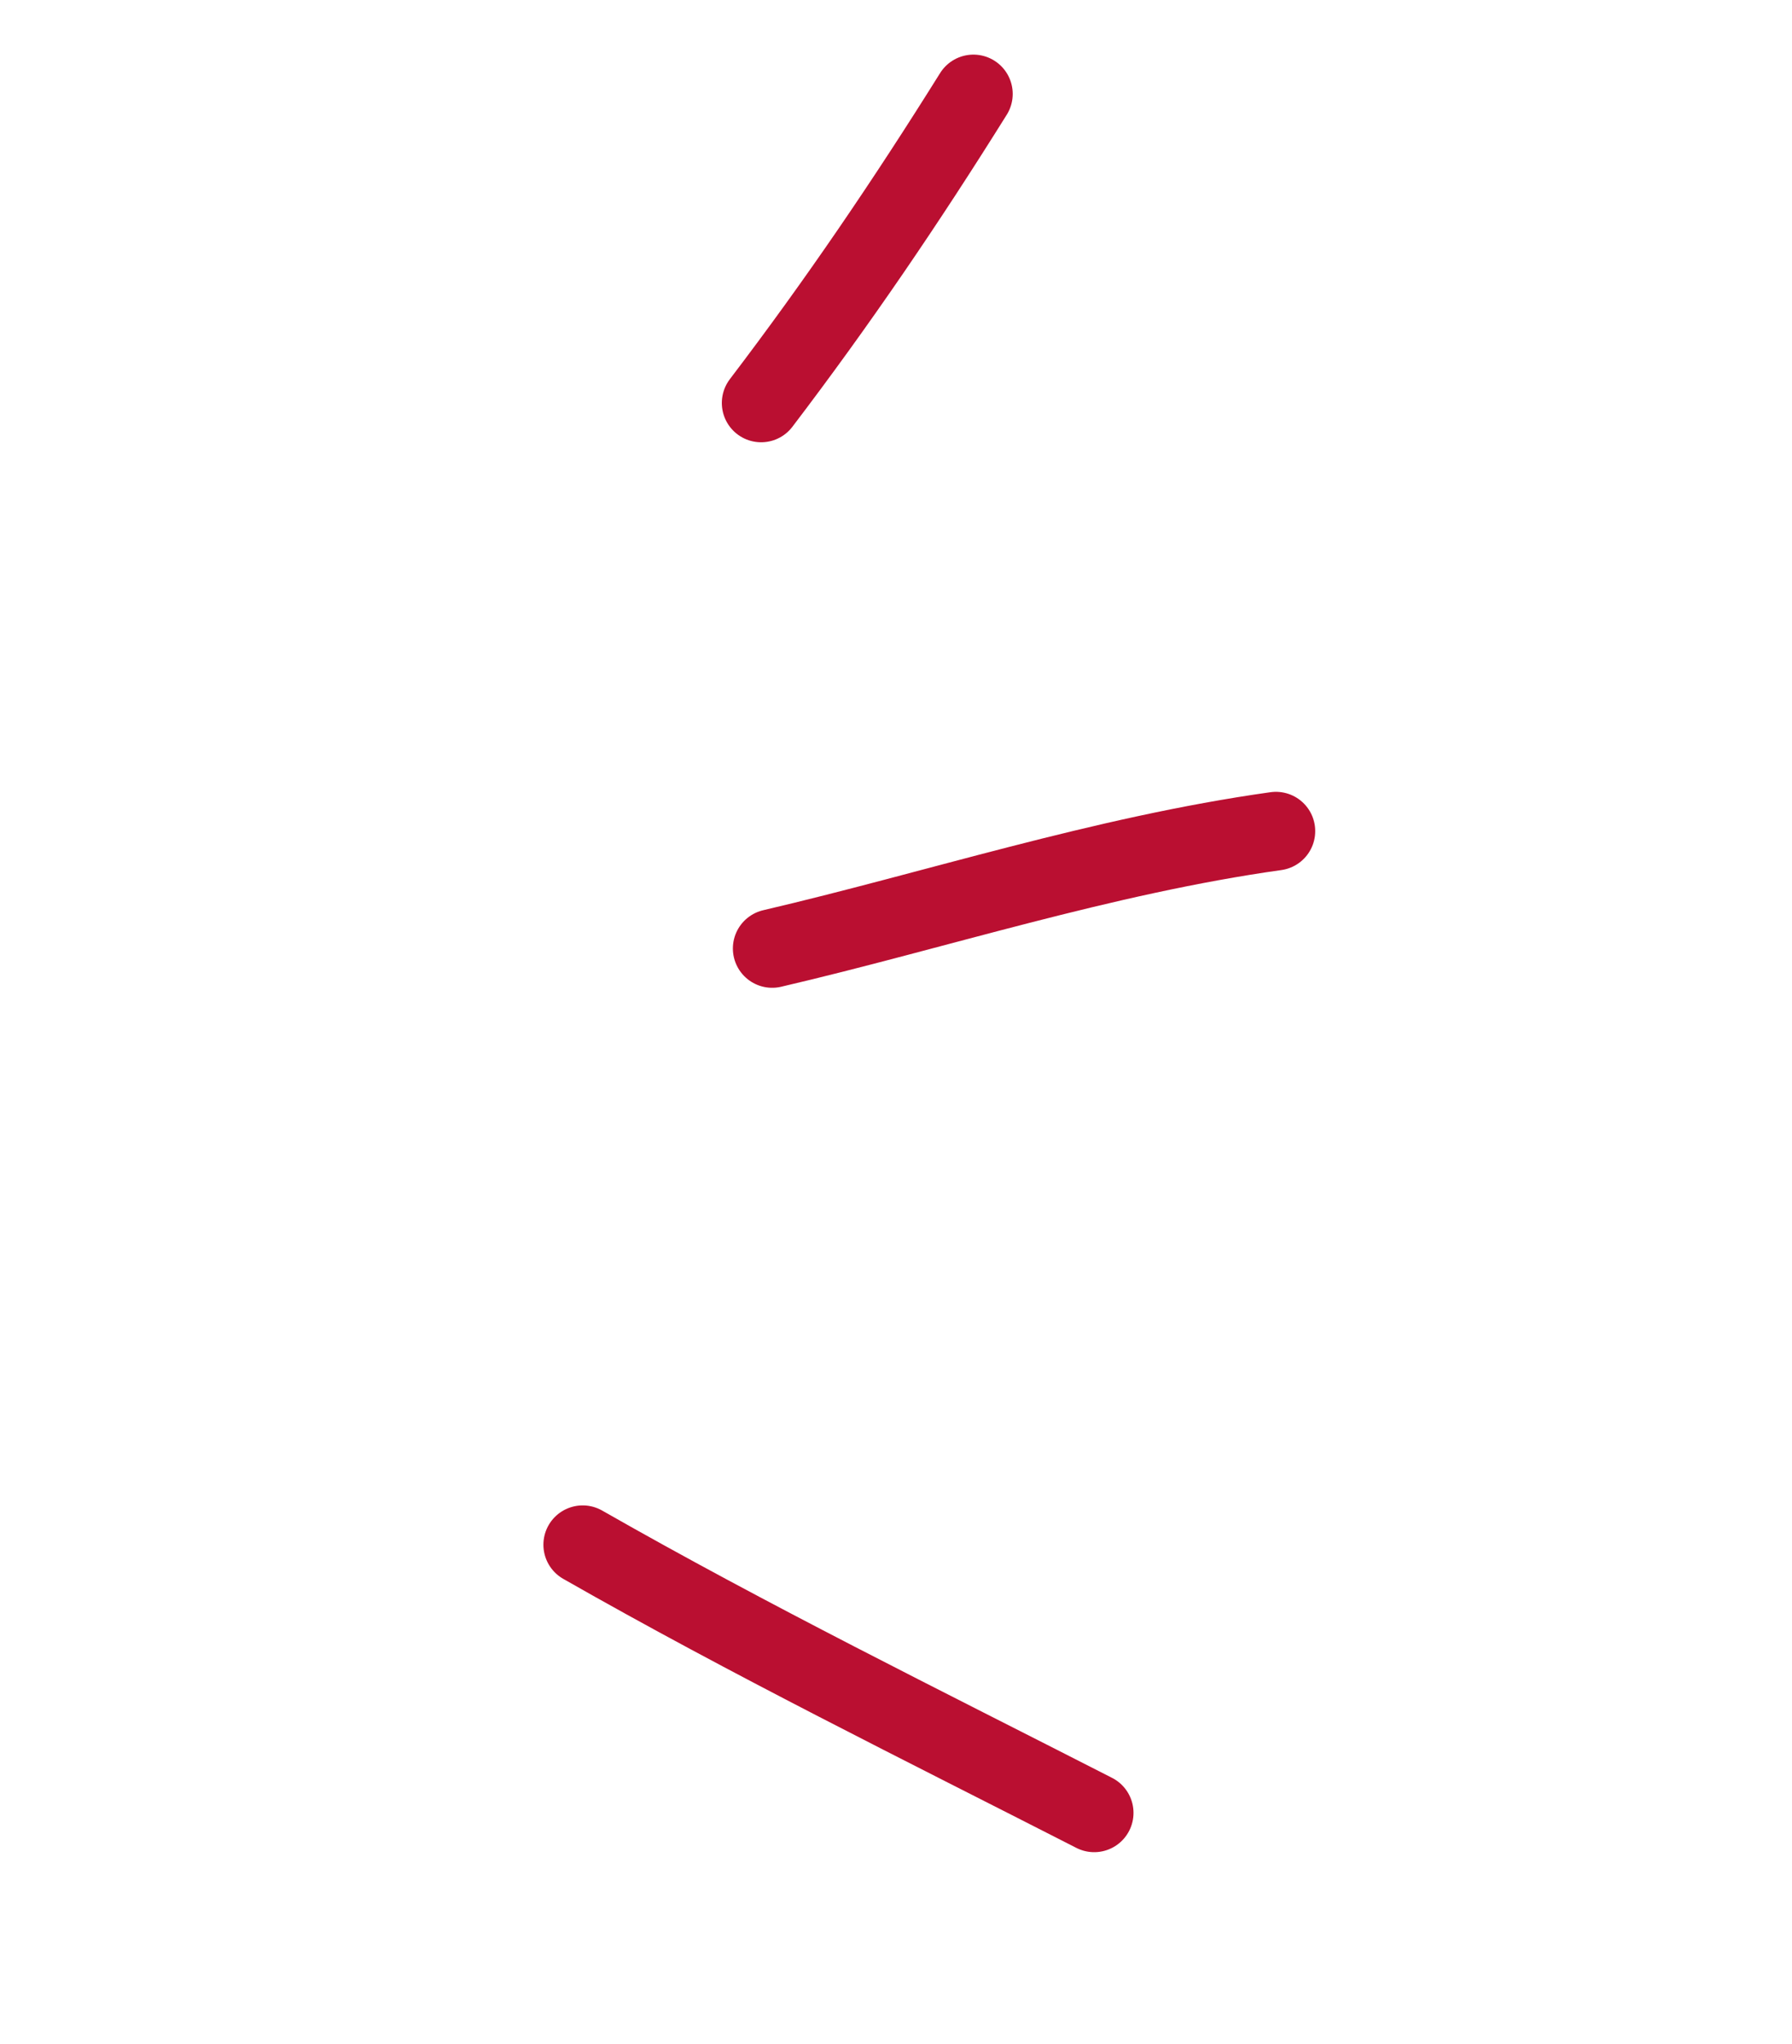 <svg xmlns="http://www.w3.org/2000/svg" width="114" height="130" viewBox="0 0 114 130" fill="none"><path d="M69.609 115.305C58.652 109.709 47.713 104.322 37.069 98.249" stroke="#BA0F31" stroke-width="5" stroke-linecap="round"></path><path d="M81.169 52.863C70.113 54.416 59.447 57.922 49.123 60.327" stroke="#BA0F31" stroke-width="5" stroke-linecap="round"></path><path d="M48.42 25.63C53.307 19.211 57.652 12.818 61.925 5.974" stroke="#BA0F31" stroke-width="5" stroke-linecap="round"></path></svg>
